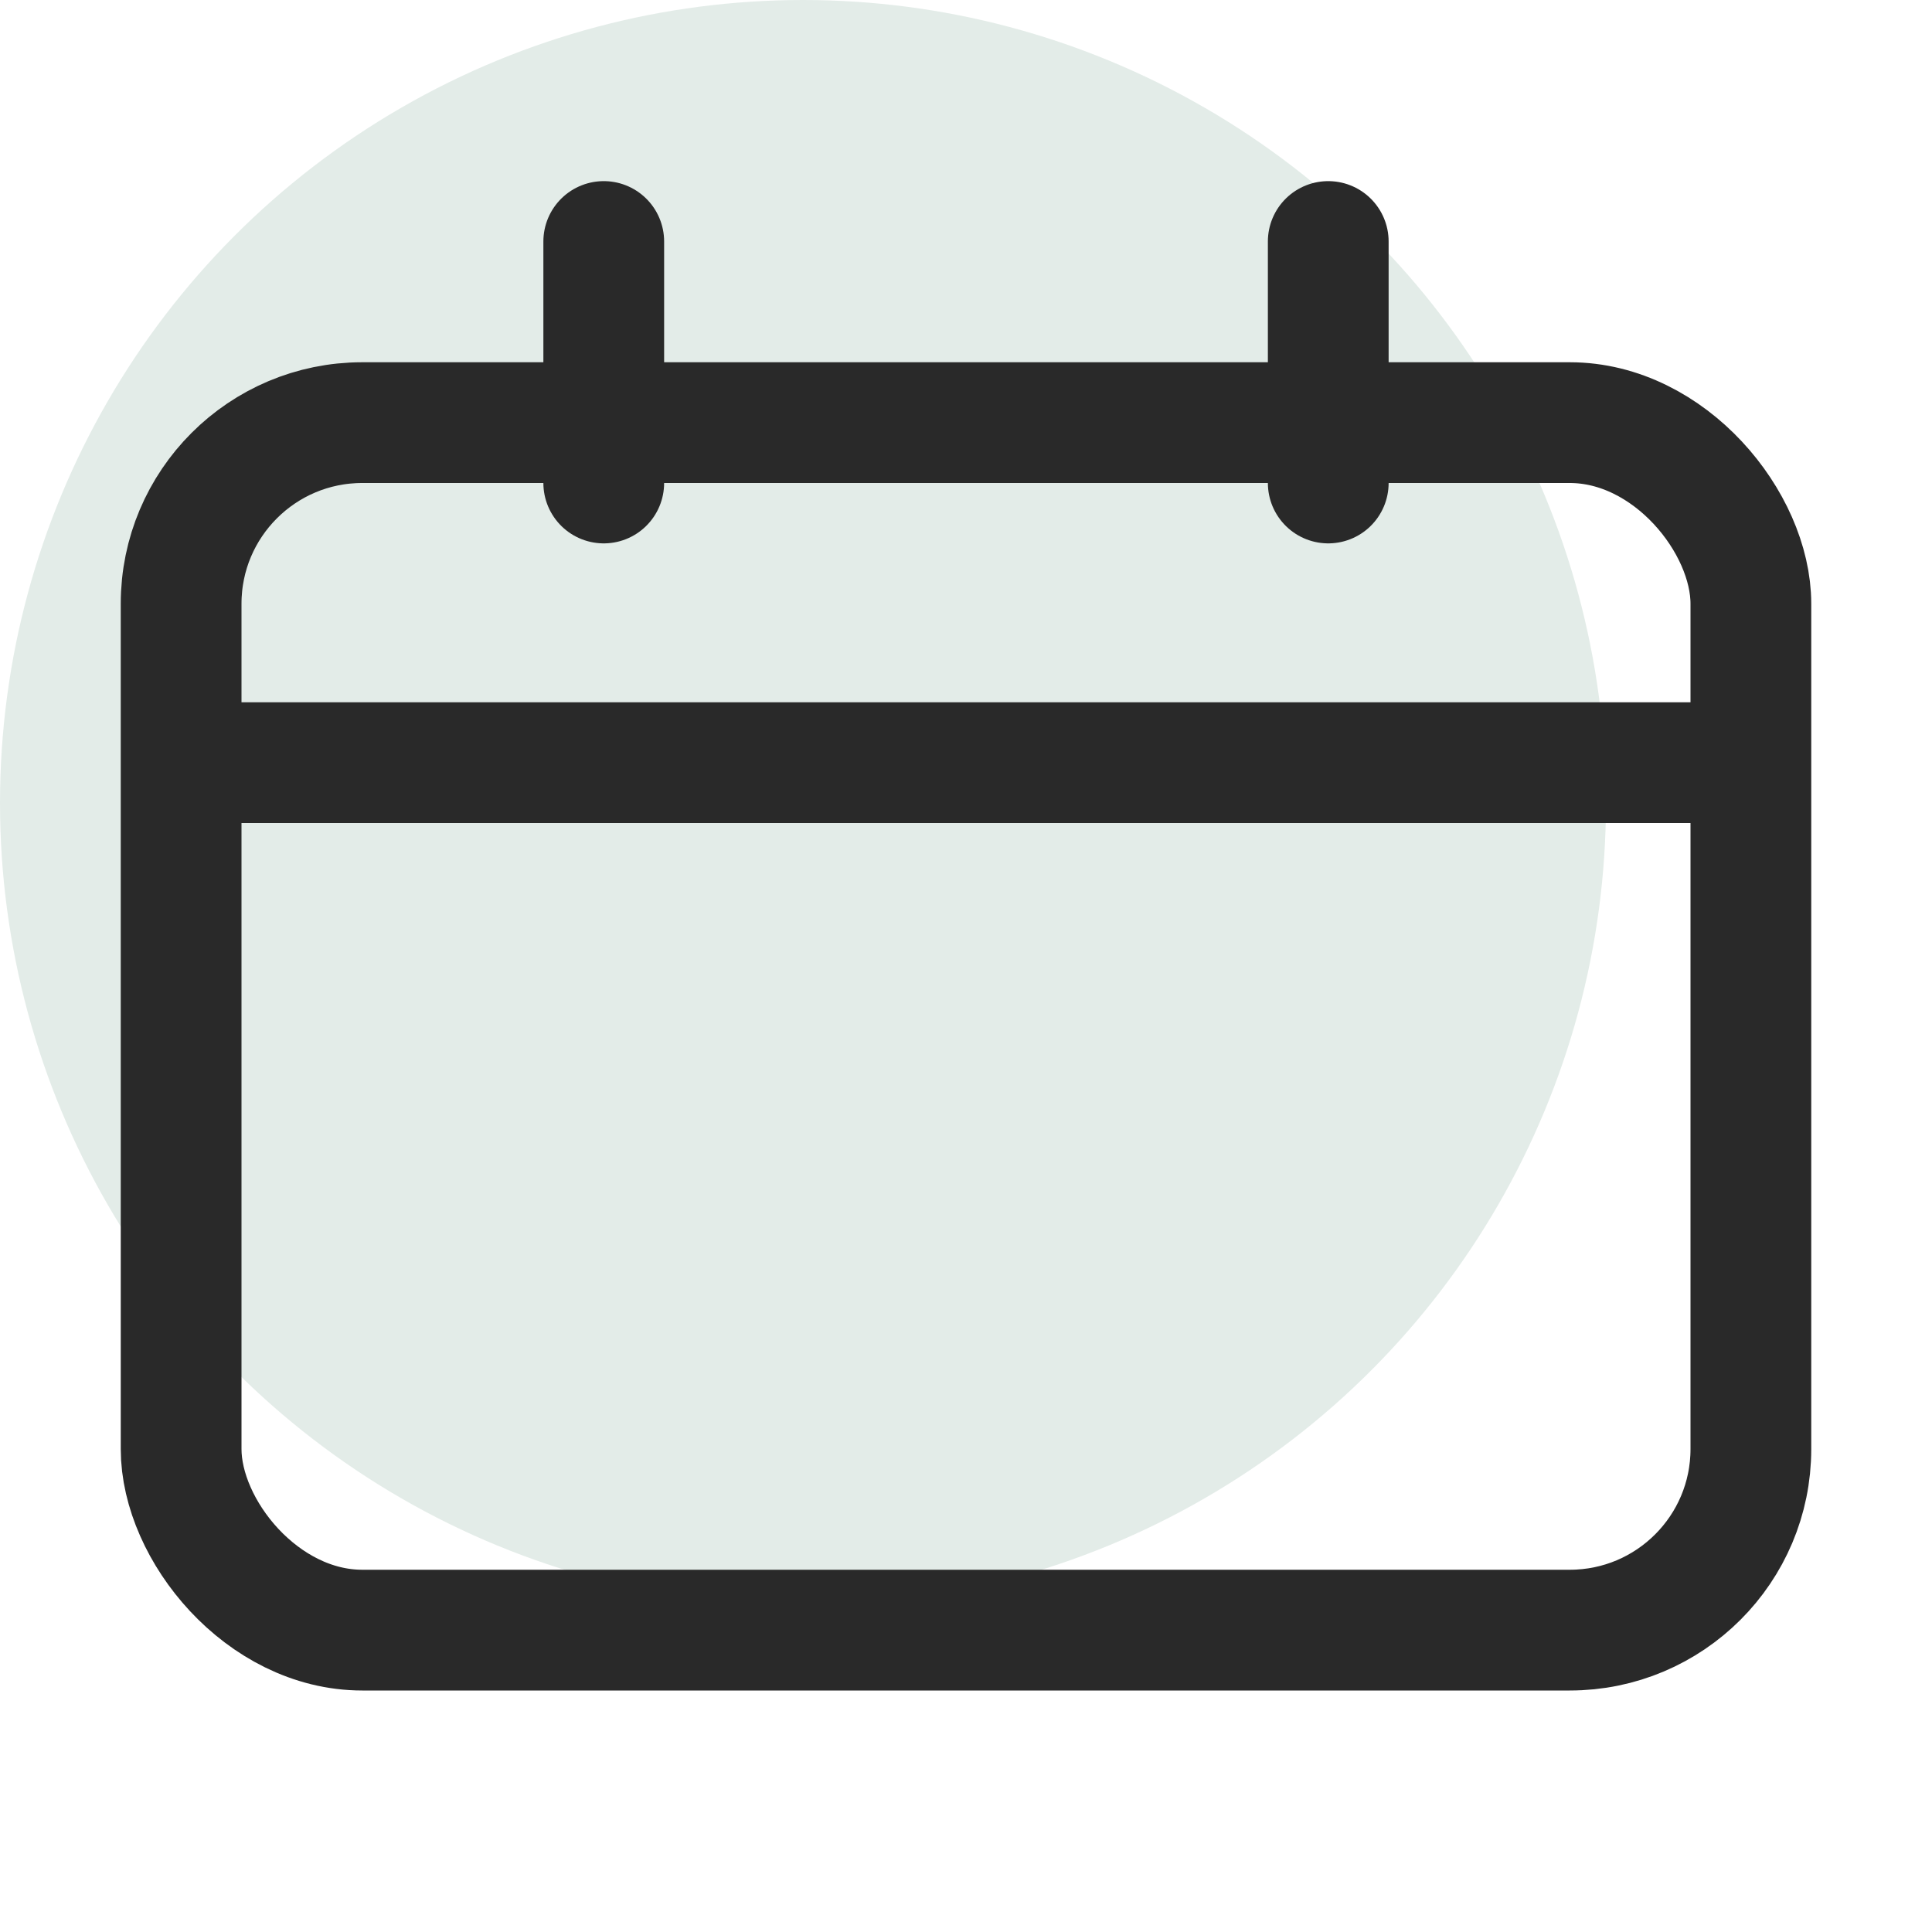 <svg width="16" height="16" viewBox="0 0 16 16" fill="none" xmlns="http://www.w3.org/2000/svg">
<circle cx="6.65" cy="6.65" r="6.65" fill="#E3ECE8"/>
<rect x="1.5" y="3.5" width="13" height="10" rx="1.5" stroke="#292929"/>
<path d="M1.5 6.316H14.203" stroke="#292929"/>
<path d="M5 4L5 2" stroke="#292929" stroke-linecap="round"/>
<path d="M11 4L11 2" stroke="#292929" stroke-linecap="round"/>
</svg>
